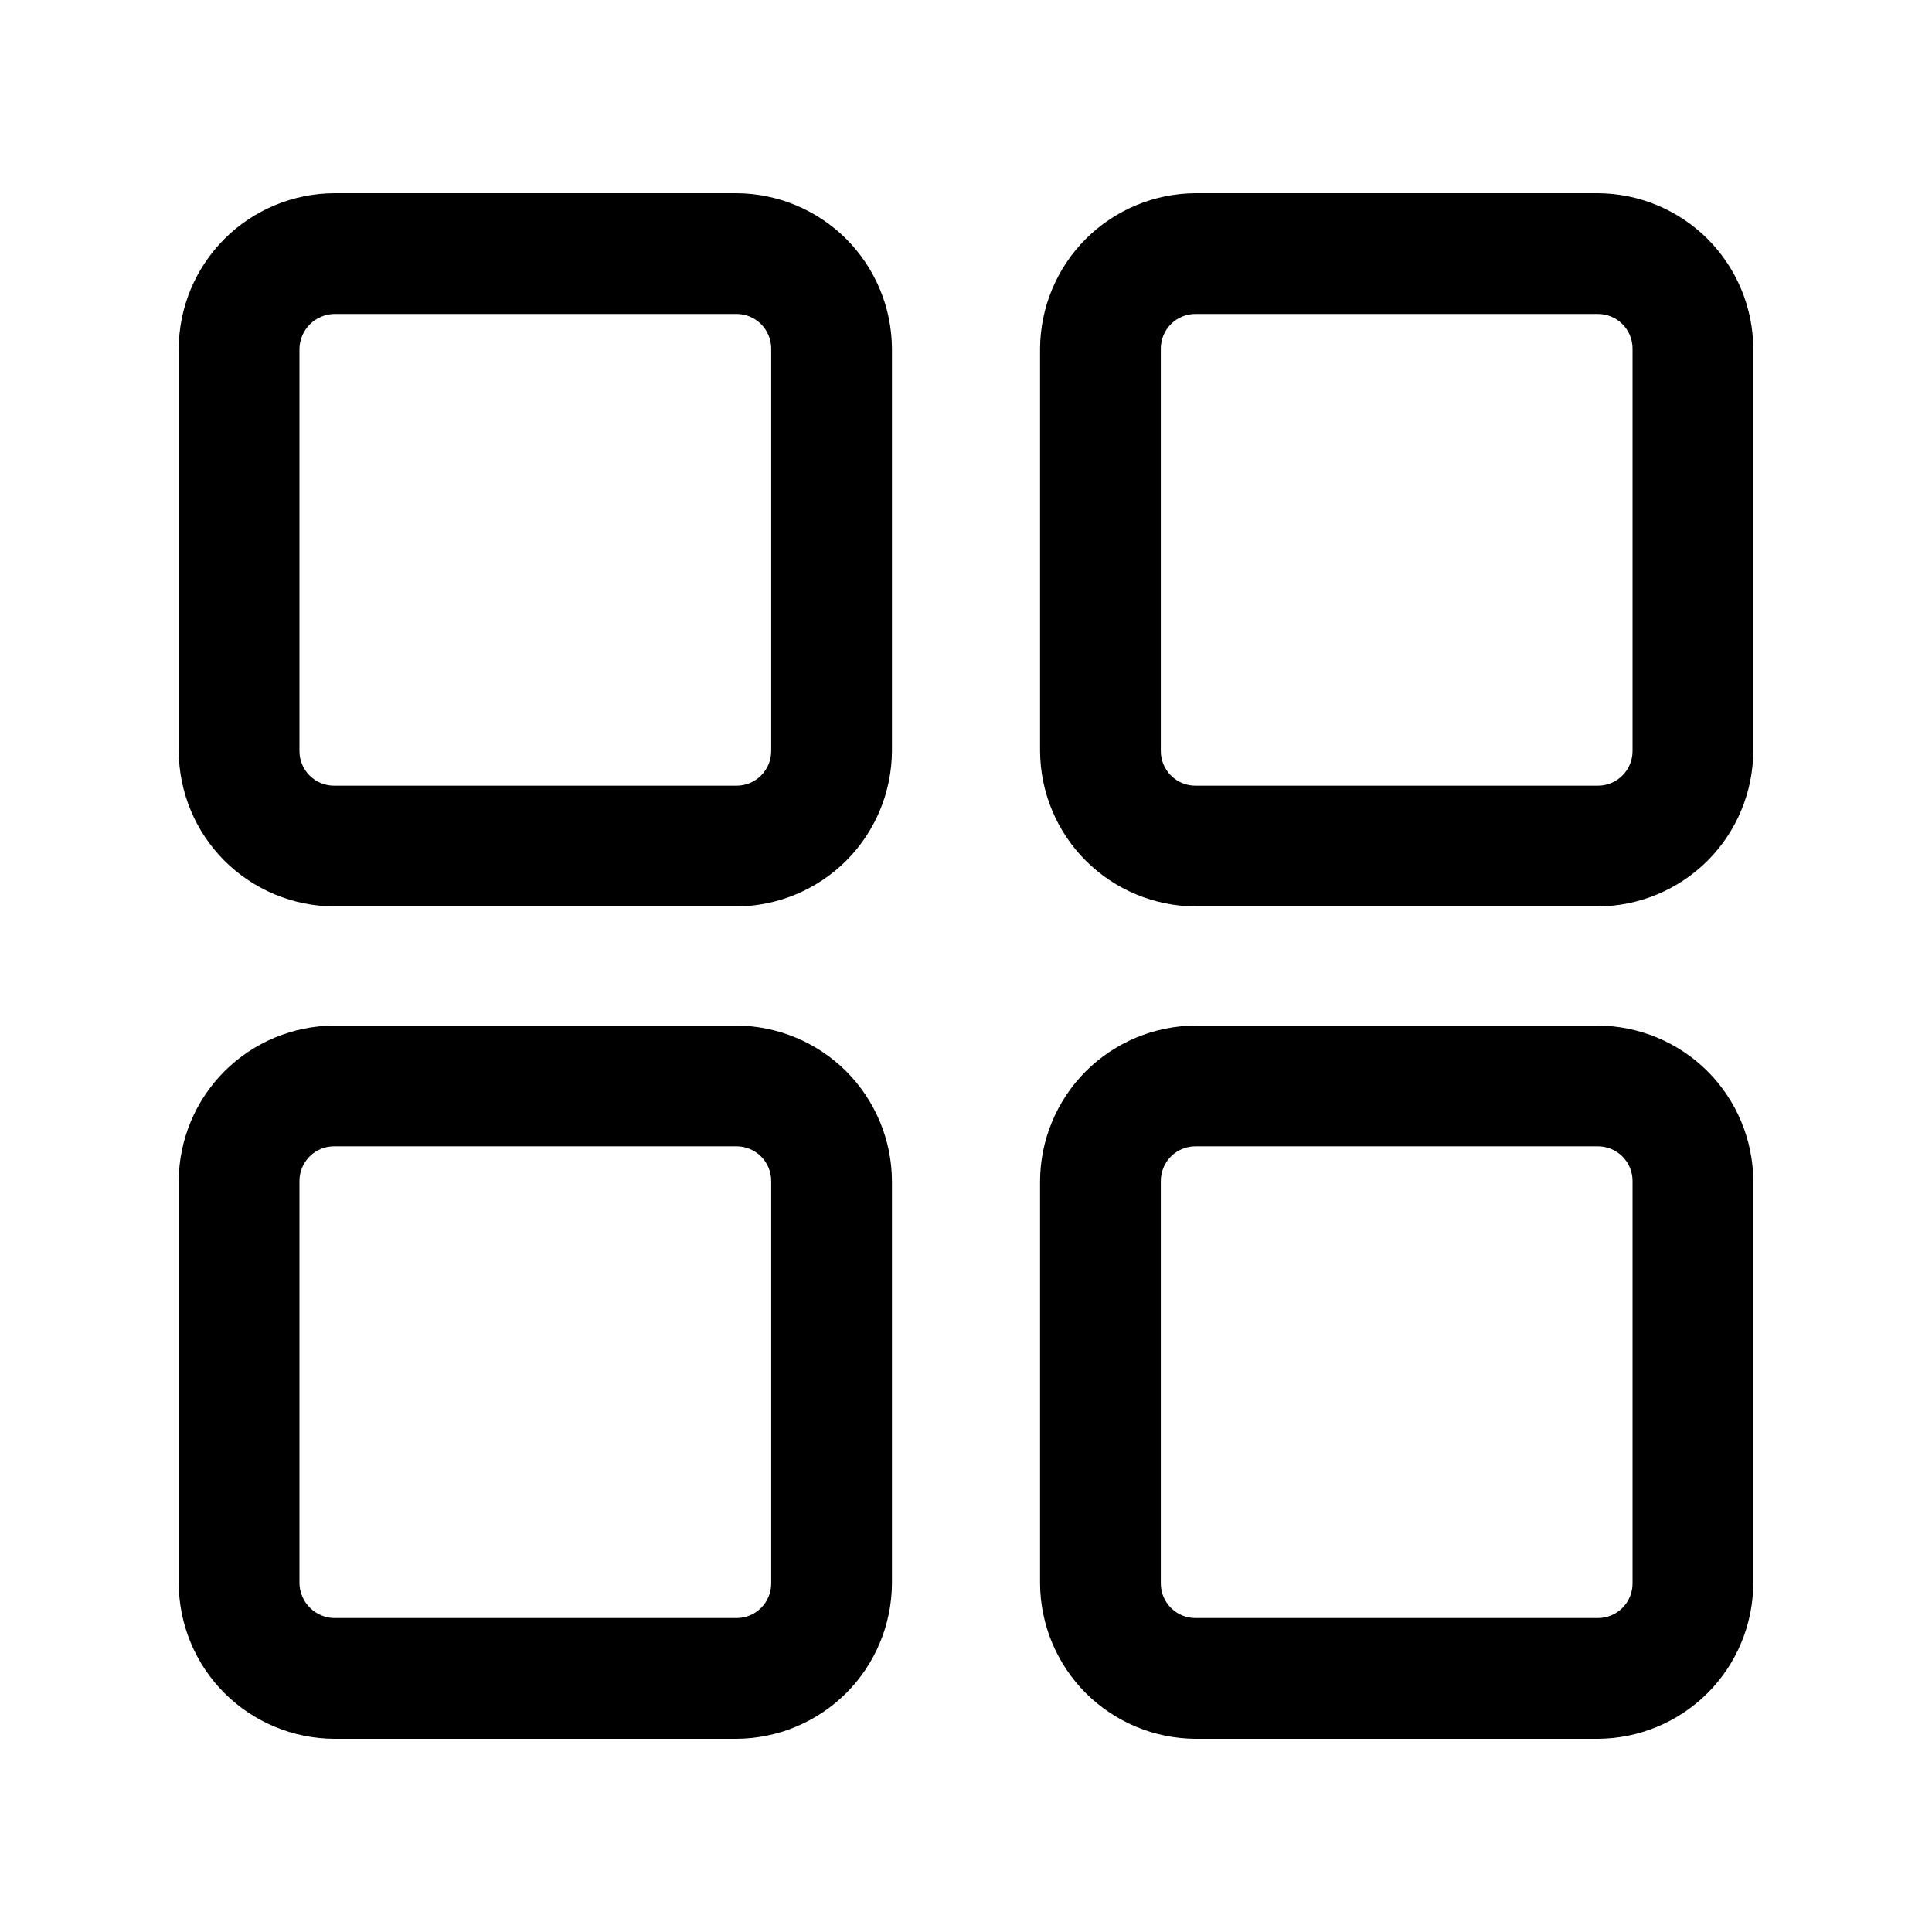 <?xml version="1.0" encoding="utf-8"?><!-- Скачано с сайта svg4.ru / Downloaded from svg4.ru -->
<svg width="800px" height="800px" viewBox="0 0 24 24" fill="none" xmlns="http://www.w3.org/2000/svg">
<path d="M9.15 11.26H4.15C3.639 11.257 3.15 11.053 2.788 10.692C2.427 10.331 2.223 9.841 2.22 9.33V4.33C2.223 3.819 2.427 3.33 2.788 2.968C3.15 2.607 3.639 2.403 4.15 2.4H9.15C9.661 2.403 10.15 2.607 10.512 2.968C10.873 3.33 11.077 3.819 11.08 4.33V9.33C11.077 9.841 10.873 10.331 10.512 10.692C10.15 11.053 9.661 11.257 9.15 11.26ZM4.15 3.9C4.037 3.903 3.929 3.949 3.849 4.029C3.769 4.109 3.723 4.217 3.72 4.33V9.33C3.72 9.444 3.765 9.553 3.846 9.634C3.927 9.715 4.036 9.76 4.15 9.76H9.15C9.264 9.76 9.373 9.715 9.454 9.634C9.535 9.553 9.58 9.444 9.58 9.33V4.33C9.58 4.216 9.535 4.107 9.454 4.026C9.373 3.945 9.264 3.9 9.15 3.9H4.15Z" fill="#000000"/>
<path d="M19.85 11.26H14.85C14.339 11.257 13.85 11.053 13.488 10.692C13.127 10.331 12.923 9.841 12.92 9.33V4.33C12.923 3.819 13.127 3.33 13.488 2.968C13.85 2.607 14.339 2.403 14.85 2.4H19.85C20.361 2.403 20.85 2.607 21.212 2.968C21.573 3.33 21.777 3.819 21.78 4.33V9.33C21.777 9.841 21.573 10.331 21.212 10.692C20.85 11.053 20.361 11.257 19.85 11.26ZM14.85 3.9C14.736 3.9 14.627 3.945 14.546 4.026C14.465 4.107 14.42 4.216 14.42 4.33V9.33C14.42 9.444 14.465 9.553 14.546 9.634C14.627 9.715 14.736 9.76 14.85 9.76H19.85C19.964 9.76 20.073 9.715 20.154 9.634C20.235 9.553 20.28 9.444 20.28 9.33V4.33C20.28 4.216 20.235 4.107 20.154 4.026C20.073 3.945 19.964 3.9 19.85 3.9H14.85Z" fill="#000000"/>
<path d="M9.15 21.6H4.15C3.639 21.597 3.15 21.393 2.788 21.032C2.427 20.671 2.223 20.181 2.22 19.67V14.67C2.223 14.159 2.427 13.67 2.788 13.308C3.15 12.947 3.639 12.743 4.15 12.74H9.15C9.661 12.743 10.15 12.947 10.512 13.308C10.873 13.67 11.077 14.159 11.08 14.67V19.67C11.077 20.181 10.873 20.671 10.512 21.032C10.15 21.393 9.661 21.597 9.15 21.6ZM4.15 14.24C4.036 14.24 3.927 14.285 3.846 14.366C3.765 14.447 3.72 14.556 3.72 14.67V19.67C3.723 19.783 3.769 19.891 3.849 19.971C3.929 20.051 4.037 20.098 4.15 20.1H9.15C9.264 20.1 9.373 20.055 9.454 19.974C9.535 19.893 9.58 19.784 9.58 19.67V14.67C9.58 14.556 9.535 14.447 9.454 14.366C9.373 14.285 9.264 14.24 9.15 14.24H4.15Z" fill="#000000"/>
<path d="M19.85 21.6H14.85C14.339 21.597 13.85 21.393 13.488 21.032C13.127 20.671 12.923 20.181 12.92 19.67V14.67C12.923 14.159 13.127 13.67 13.488 13.308C13.85 12.947 14.339 12.743 14.85 12.74H19.85C20.361 12.743 20.85 12.947 21.212 13.308C21.573 13.67 21.777 14.159 21.78 14.67V19.67C21.777 20.181 21.573 20.671 21.212 21.032C20.85 21.393 20.361 21.597 19.85 21.6ZM14.85 14.24C14.736 14.24 14.627 14.285 14.546 14.366C14.465 14.447 14.42 14.556 14.42 14.67V19.67C14.42 19.784 14.465 19.893 14.546 19.974C14.627 20.055 14.736 20.1 14.85 20.1H19.85C19.964 20.1 20.073 20.055 20.154 19.974C20.235 19.893 20.28 19.784 20.28 19.67V14.67C20.28 14.556 20.235 14.447 20.154 14.366C20.073 14.285 19.964 14.24 19.85 14.24H14.85Z" fill="#000000"/>
</svg>
